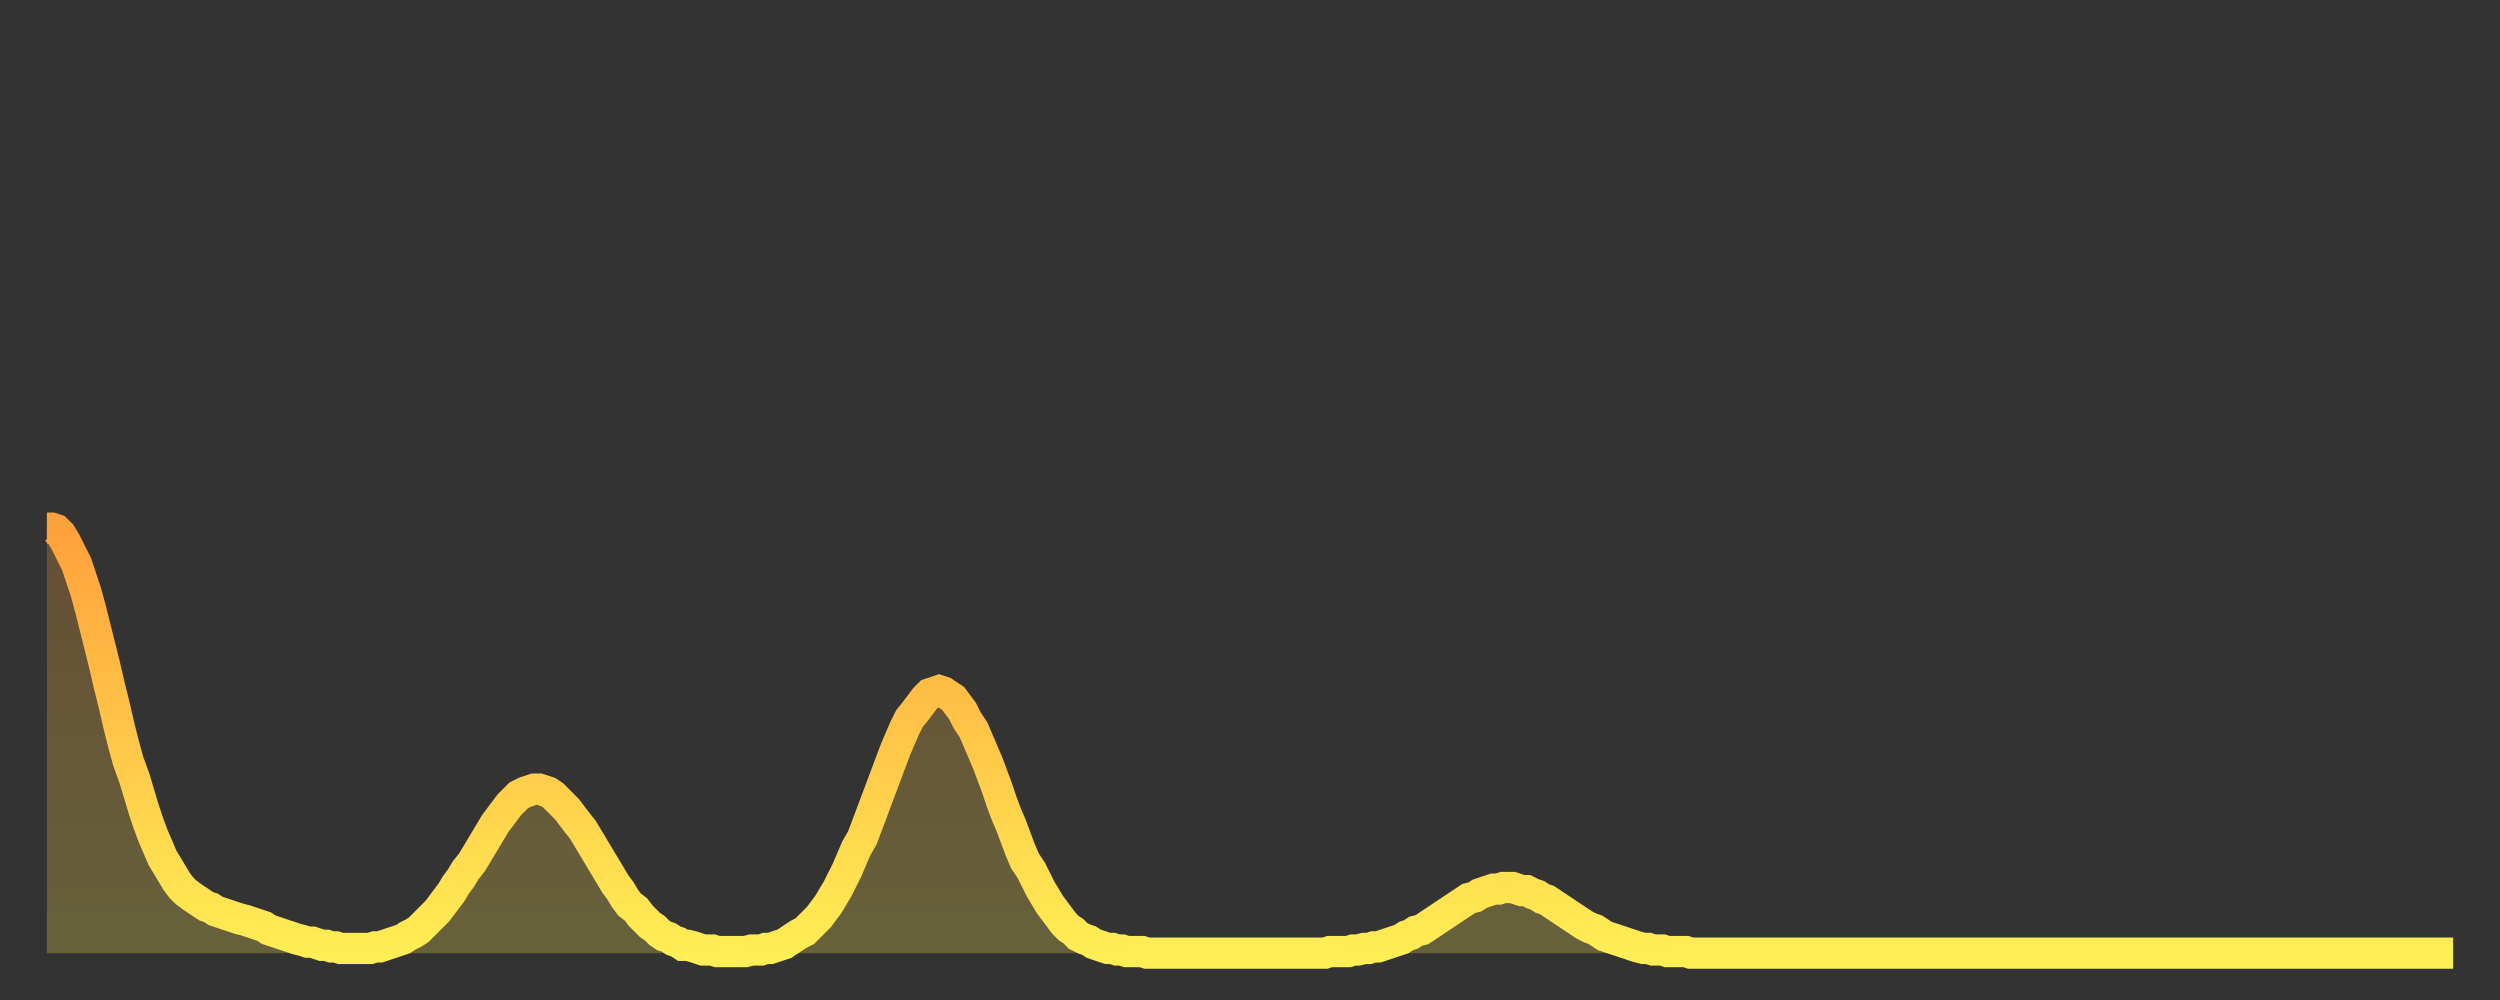 <?xml version="1.0" encoding="utf-8" ?>
<svg baseProfile="full" height="64" version="1.1" width="160" xmlns="http://www.w3.org/2000/svg" xmlns:ev="http://www.w3.org/2001/xml-events" xmlns:xlink="http://www.w3.org/1999/xlink"><rect width="100%" height="100%" fill="#333333" stroke="none"/><defs><linearGradient id="id185760" x1="0" x2="0" y1="0" y2="1"><stop offset="0%" stop-color="#ffa13b" /><stop offset="50%" stop-color="#ffc748" /><stop offset="100%" stop-color="#ffee55" /></linearGradient></defs><g transform="translate(3,3)"><g><path d="M 0.0 30.8 0.3 30.8 0.6 30.9 0.9 31.2 1.2 31.7 1.5 32.3 1.9 33.1 2.2 34.0 2.5 34.9 2.8 36.0 3.1 37.2 3.4 38.4 3.7 39.6 4.0 40.9 4.3 42.1 4.6 43.4 4.9 44.6 5.2 45.7 5.6 46.8 5.9 47.8 6.2 48.8 6.5 49.7 6.8 50.5 7.1 51.2 7.4 51.9 7.7 52.4 8.0 52.9 8.3 53.4 8.6 53.8 8.9 54.1 9.3 54.4 9.6 54.6 9.9 54.8 10.2 55.0 10.5 55.1 10.8 55.3 11.1 55.4 11.4 55.5 11.7 55.6 12.0 55.7 12.3 55.8 12.7 55.9 13.0 56.0 13.3 56.1 13.6 56.2 13.9 56.3 14.2 56.5 14.5 56.6 14.8 56.7 15.1 56.8 15.4 56.9 15.7 57.0 16.0 57.1 16.4 57.2 16.7 57.3 17.0 57.3 17.3 57.4 17.6 57.5 17.9 57.5 18.2 57.6 18.5 57.6 18.8 57.7 19.1 57.7 19.4 57.7 19.8 57.7 20.1 57.7 20.4 57.7 20.7 57.7 21.0 57.6 21.3 57.6 21.6 57.5 21.9 57.4 22.2 57.3 22.5 57.2 22.8 57.1 23.1 56.9 23.5 56.7 23.8 56.5 24.1 56.2 24.4 55.9 24.7 55.6 25.0 55.3 25.3 54.9 25.6 54.5 25.9 54.1 26.2 53.6 26.5 53.2 26.8 52.7 27.2 52.2 27.5 51.7 27.8 51.2 28.1 50.7 28.4 50.2 28.7 49.7 29.0 49.3 29.3 48.9 29.6 48.5 29.9 48.2 30.2 47.9 30.6 47.7 30.9 47.6 31.2 47.5 31.5 47.5 31.8 47.6 32.1 47.7 32.4 47.9 32.7 48.2 33.0 48.5 33.3 48.8 33.6 49.2 33.9 49.6 34.3 50.1 34.6 50.6 34.9 51.1 35.2 51.6 35.5 52.1 35.8 52.6 36.1 53.1 36.4 53.6 36.7 54.0 37.0 54.5 37.3 54.9 37.7 55.2 38.0 55.6 38.3 55.9 38.6 56.2 38.9 56.4 39.2 56.7 39.5 56.9 39.8 57.0 40.1 57.2 40.4 57.3 40.7 57.5 41.0 57.5 41.4 57.6 41.7 57.7 42.0 57.8 42.3 57.8 42.6 57.8 42.9 57.9 43.2 57.9 43.5 57.9 43.8 57.9 44.1 57.9 44.4 57.9 44.7 57.9 45.1 57.8 45.4 57.8 45.7 57.8 46.0 57.7 46.3 57.7 46.6 57.6 46.9 57.5 47.2 57.4 47.5 57.2 47.8 57.0 48.1 56.8 48.5 56.6 48.8 56.3 49.1 56.0 49.4 55.7 49.7 55.3 50.0 54.9 50.3 54.4 50.6 53.9 50.9 53.3 51.2 52.7 51.5 52.0 51.8 51.3 52.2 50.6 52.5 49.8 52.8 49.0 53.1 48.2 53.4 47.4 53.7 46.6 54.0 45.8 54.3 45.0 54.6 44.3 54.9 43.6 55.2 43.0 55.6 42.5 55.9 42.1 56.2 41.7 56.5 41.4 56.8 41.3 57.1 41.2 57.4 41.3 57.7 41.5 58.0 41.7 58.3 42.1 58.6 42.5 58.9 43.1 59.3 43.7 59.6 44.4 59.9 45.1 60.2 45.8 60.5 46.6 60.8 47.4 61.1 48.3 61.4 49.1 61.7 49.8 62.0 50.6 62.3 51.4 62.6 52.1 63.0 52.7 63.3 53.3 63.6 53.9 63.9 54.4 64.2 54.9 64.5 55.3 64.8 55.7 65.1 56.1 65.4 56.4 65.7 56.6 66.0 56.9 66.4 57.1 66.7 57.2 67.0 57.4 67.3 57.5 67.6 57.6 67.9 57.7 68.2 57.7 68.5 57.8 68.8 57.8 69.1 57.9 69.4 57.9 69.7 57.9 70.1 57.9 70.4 58.0 70.7 58.0 71.0 58.0 71.3 58.0 71.6 58.0 71.9 58.0 72.2 58.0 72.5 58.0 72.8 58.0 73.1 58.0 73.5 58.0 73.8 58.0 74.1 58.0 74.4 58.0 74.7 58.0 75.0 58.0 75.3 58.0 75.6 58.0 75.9 58.0 76.2 58.0 76.5 58.0 76.8 58.0 77.2 58.0 77.5 58.0 77.8 58.0 78.1 58.0 78.4 58.0 78.7 58.0 79.0 58.0 79.3 58.0 79.6 58.0 79.9 58.0 80.2 58.0 80.5 58.0 80.9 58.0 81.2 58.0 81.5 58.0 81.8 58.0 82.1 57.9 82.4 57.9 82.7 57.9 83.0 57.9 83.3 57.9 83.6 57.8 83.9 57.8 84.3 57.7 84.6 57.7 84.9 57.6 85.2 57.6 85.5 57.5 85.8 57.4 86.1 57.3 86.4 57.2 86.7 57.1 87.0 56.9 87.3 56.8 87.6 56.6 88.0 56.5 88.3 56.3 88.6 56.1 88.9 55.9 89.2 55.7 89.5 55.5 89.8 55.3 90.1 55.1 90.4 54.9 90.7 54.7 91.0 54.5 91.4 54.4 91.7 54.2 92.0 54.1 92.3 54.0 92.6 53.9 92.9 53.9 93.2 53.8 93.5 53.8 93.8 53.8 94.1 53.9 94.4 54.0 94.7 54.0 95.1 54.2 95.4 54.3 95.7 54.5 96.0 54.6 96.3 54.8 96.6 55.0 96.9 55.2 97.2 55.4 97.5 55.6 97.8 55.8 98.1 56.0 98.4 56.2 98.8 56.4 99.1 56.5 99.4 56.7 99.7 56.9 100.0 57.0 100.3 57.1 100.6 57.2 100.9 57.3 101.2 57.4 101.5 57.5 101.8 57.6 102.2 57.7 102.5 57.7 102.8 57.8 103.1 57.8 103.4 57.8 103.7 57.9 104.0 57.9 104.3 57.9 104.6 57.9 104.9 57.9 105.2 58.0 105.5 58.0 105.9 58.0 106.2 58.0 106.5 58.0 106.8 58.0 107.1 58.0 107.4 58.0 107.7 58.0 108.0 58.0 108.3 58.0 108.6 58.0 108.9 58.0 109.3 58.0 109.6 58.0 109.9 58.0 110.2 58.0 110.5 58.0 110.8 58.0 111.1 58.0 111.4 58.0 111.7 58.0 112.0 58.0 112.3 58.0 112.6 58.0 113.0 58.0 113.3 58.0 113.6 58.0 113.9 58.0 114.2 58.0 114.5 58.0 114.8 58.0 115.1 58.0 115.4 58.0 115.7 58.0 116.0 58.0 116.3 58.0 116.7 58.0 117.0 58.0 117.3 58.0 117.6 58.0 117.9 58.0 118.2 58.0 118.5 58.0 118.8 58.0 119.1 58.0 119.4 58.0 119.7 58.0 120.1 58.0 120.4 58.0 120.7 58.0 121.0 58.0 121.3 58.0 121.6 58.0 121.9 58.0 122.2 58.0 122.5 58.0 122.8 58.0 123.1 58.0 123.4 58.0 123.8 58.0 124.1 58.0 124.4 58.0 124.7 58.0 125.0 58.0 125.3 58.0 125.6 58.0 125.9 58.0 126.2 58.0 126.5 58.0 126.8 58.0 127.2 58.0 127.5 58.0 127.8 58.0 128.1 58.0 128.4 58.0 128.7 58.0 129.0 58.0 129.3 58.0 129.6 58.0 129.9 58.0 130.2 58.0 130.5 58.0 130.9 58.0 131.2 58.0 131.5 58.0 131.8 58.0 132.1 58.0 132.4 58.0 132.7 58.0 133.0 58.0 133.3 58.0 133.6 58.0 133.9 58.0 134.2 58.0 134.6 58.0 134.9 58.0 135.2 58.0 135.5 58.0 135.8 58.0 136.1 58.0 136.4 58.0 136.7 58.0 137.0 58.0 137.3 58.0 137.6 58.0 138.0 58.0 138.3 58.0 138.6 58.0 138.9 58.0 139.2 58.0 139.5 58.0 139.8 58.0 140.1 58.0 140.4 58.0 140.7 58.0 141.0 58.0 141.3 58.0 141.7 58.0 142.0 58.0 142.3 58.0 142.6 58.0 142.9 58.0 143.2 58.0 143.5 58.0 143.8 58.0 144.1 58.0 144.4 58.0 144.7 58.0 145.1 58.0 145.4 58.0 145.7 58.0 146.0 58.0 146.3 58.0 146.6 58.0 146.9 58.0 147.2 58.0 147.5 58.0 147.8 58.0 148.1 58.0 148.4 58.0 148.8 58.0 149.1 58.0 149.4 58.0 149.7 58.0 150.0 58.0 150.3 58.0 150.6 58.0 150.9 58.0 151.2 58.0 151.5 58.0 151.8 58.0 152.1 58.0 152.5 58.0 152.8 58.0 153.1 58.0 153.4 58.0 153.7 58.0 154.0 58.0" fill="none" id="graph-curve" opacity="1" stroke="url(#id185760)" stroke-width="2" /><path d="M 0 58 L 0.0 30.8 0.3 30.8 0.6 30.9 0.9 31.2 1.2 31.7 1.5 32.3 1.9 33.1 2.2 34.0 2.5 34.9 2.8 36.0 3.1 37.2 3.4 38.4 3.7 39.6 4.0 40.9 4.3 42.1 4.6 43.4 4.9 44.6 5.2 45.7 5.6 46.8 5.9 47.8 6.2 48.8 6.5 49.7 6.8 50.5 7.1 51.2 7.4 51.9 7.7 52.4 8.0 52.9 8.3 53.4 8.6 53.8 8.9 54.1 9.3 54.4 9.6 54.6 9.9 54.8 10.2 55.0 10.5 55.1 10.8 55.3 11.1 55.4 11.4 55.5 11.7 55.6 12.0 55.7 12.3 55.8 12.7 55.9 13.0 56.0 13.3 56.1 13.6 56.2 13.9 56.3 14.2 56.5 14.5 56.6 14.8 56.7 15.1 56.8 15.4 56.9 15.7 57.0 16.0 57.1 16.4 57.2 16.7 57.3 17.0 57.3 17.3 57.4 17.6 57.5 17.9 57.5 18.2 57.6 18.5 57.6 18.8 57.7 19.1 57.7 19.4 57.7 19.8 57.7 20.1 57.7 20.4 57.7 20.7 57.7 21.0 57.6 21.3 57.6 21.6 57.5 21.9 57.4 22.2 57.3 22.5 57.2 22.8 57.1 23.1 56.9 23.5 56.7 23.8 56.5 24.1 56.2 24.4 55.9 24.7 55.6 25.0 55.3 25.3 54.9 25.6 54.5 25.9 54.1 26.2 53.6 26.5 53.2 26.8 52.7 27.2 52.2 27.5 51.7 27.8 51.2 28.1 50.7 28.4 50.2 28.7 49.7 29.0 49.3 29.3 48.9 29.6 48.5 29.9 48.2 30.2 47.9 30.6 47.7 30.9 47.6 31.2 47.5 31.5 47.5 31.8 47.6 32.1 47.7 32.4 47.9 32.7 48.2 33.0 48.5 33.3 48.8 33.6 49.2 33.9 49.6 34.3 50.1 34.6 50.6 34.9 51.1 35.2 51.6 35.5 52.1 35.8 52.6 36.1 53.1 36.4 53.6 36.7 54.0 37.0 54.5 37.3 54.9 37.7 55.2 38.0 55.6 38.3 55.9 38.6 56.2 38.9 56.4 39.2 56.7 39.5 56.9 39.8 57.0 40.1 57.2 40.4 57.3 40.7 57.5 41.0 57.5 41.4 57.6 41.7 57.7 42.0 57.8 42.3 57.8 42.6 57.8 42.9 57.9 43.2 57.9 43.5 57.9 43.8 57.9 44.1 57.9 44.4 57.9 44.7 57.9 45.1 57.8 45.4 57.8 45.7 57.8 46.0 57.7 46.3 57.7 46.6 57.6 46.9 57.5 47.2 57.4 47.5 57.2 47.8 57.0 48.1 56.8 48.5 56.6 48.8 56.3 49.1 56.0 49.4 55.7 49.7 55.3 50.0 54.9 50.3 54.4 50.6 53.9 50.9 53.3 51.2 52.7 51.5 52.0 51.8 51.3 52.2 50.6 52.5 49.8 52.8 49.0 53.1 48.2 53.4 47.4 53.7 46.6 54.0 45.8 54.3 45.0 54.6 44.3 54.9 43.6 55.2 43.0 55.6 42.5 55.9 42.1 56.2 41.7 56.5 41.4 56.8 41.3 57.1 41.2 57.4 41.3 57.7 41.5 58.0 41.7 58.3 42.1 58.6 42.5 58.9 43.1 59.3 43.7 59.6 44.4 59.9 45.1 60.2 45.8 60.5 46.6 60.8 47.4 61.1 48.3 61.4 49.1 61.7 49.8 62.0 50.6 62.3 51.4 62.6 52.1 63.0 52.7 63.3 53.3 63.6 53.9 63.9 54.4 64.2 54.9 64.5 55.3 64.8 55.7 65.1 56.1 65.4 56.4 65.7 56.6 66.0 56.9 66.4 57.1 66.7 57.2 67.0 57.4 67.3 57.5 67.6 57.6 67.9 57.7 68.2 57.7 68.5 57.8 68.8 57.8 69.1 57.9 69.4 57.9 69.7 57.9 70.1 57.9 70.4 58.0 70.7 58.0 71.0 58.0 71.3 58.0 71.6 58.0 71.9 58.0 72.2 58.0 72.5 58.0 72.8 58.0 73.1 58.0 73.5 58.0 73.8 58.0 74.1 58.0 74.4 58.0 74.7 58.0 75.0 58.0 75.3 58.0 75.6 58.0 75.9 58.0 76.2 58.0 76.5 58.0 76.8 58.0 77.2 58.0 77.5 58.0 77.8 58.0 78.1 58.0 78.4 58.0 78.7 58.0 79.0 58.0 79.3 58.0 79.6 58.0 79.9 58.0 80.2 58.0 80.5 58.0 80.9 58.0 81.2 58.0 81.5 58.0 81.8 58.0 82.1 57.9 82.4 57.9 82.7 57.9 83.0 57.9 83.3 57.9 83.6 57.8 83.9 57.8 84.3 57.7 84.6 57.7 84.9 57.6 85.2 57.6 85.5 57.5 85.8 57.4 86.1 57.3 86.4 57.2 86.7 57.1 87.0 56.9 87.3 56.8 87.6 56.6 88.0 56.5 88.3 56.3 88.6 56.1 88.9 55.9 89.2 55.7 89.5 55.5 89.8 55.3 90.1 55.1 90.4 54.9 90.7 54.7 91.0 54.5 91.4 54.4 91.7 54.2 92.0 54.1 92.3 54.0 92.6 53.9 92.9 53.9 93.2 53.8 93.5 53.8 93.8 53.8 94.1 53.9 94.4 54.0 94.7 54.0 95.1 54.2 95.4 54.3 95.7 54.5 96.0 54.6 96.3 54.8 96.6 55.0 96.9 55.2 97.2 55.4 97.5 55.6 97.8 55.8 98.1 56.0 98.4 56.2 98.8 56.4 99.1 56.5 99.4 56.7 99.7 56.9 100.0 57.0 100.3 57.1 100.6 57.2 100.9 57.3 101.2 57.4 101.5 57.5 101.8 57.6 102.2 57.7 102.5 57.7 102.8 57.8 103.1 57.8 103.4 57.8 103.7 57.9 104.0 57.9 104.3 57.9 104.6 57.9 104.9 57.9 105.2 58.0 105.5 58.0 105.9 58.0 106.2 58.0 106.5 58.0 106.8 58.0 107.1 58.0 107.4 58.0 107.7 58.0 108.0 58.0 108.3 58.0 108.6 58.0 108.9 58.0 109.3 58.0 109.6 58.0 109.9 58.0 110.2 58.0 110.5 58.0 110.8 58.0 111.1 58.0 111.4 58.0 111.7 58.0 112.0 58.0 112.3 58.0 112.6 58.0 113.0 58.0 113.3 58.0 113.6 58.0 113.9 58.0 114.2 58.0 114.5 58.0 114.8 58.0 115.1 58.0 115.4 58.0 115.7 58.0 116.0 58.0 116.3 58.0 116.7 58.0 117.0 58.0 117.3 58.0 117.6 58.0 117.9 58.0 118.2 58.0 118.5 58.0 118.8 58.0 119.1 58.0 119.4 58.0 119.7 58.0 120.1 58.0 120.4 58.0 120.7 58.0 121.0 58.0 121.3 58.0 121.6 58.0 121.9 58.0 122.2 58.0 122.5 58.0 122.8 58.0 123.1 58.0 123.4 58.0 123.8 58.0 124.1 58.0 124.4 58.0 124.7 58.0 125.0 58.0 125.3 58.0 125.6 58.0 125.9 58.0 126.2 58.0 126.5 58.0 126.8 58.0 127.2 58.0 127.5 58.0 127.8 58.0 128.1 58.0 128.4 58.0 128.7 58.0 129.0 58.0 129.3 58.0 129.6 58.0 129.9 58.0 130.2 58.0 130.5 58.0 130.9 58.0 131.2 58.0 131.5 58.0 131.8 58.0 132.1 58.0 132.4 58.0 132.7 58.0 133.0 58.0 133.3 58.0 133.6 58.0 133.9 58.0 134.2 58.0 134.6 58.0 134.9 58.0 135.2 58.0 135.5 58.0 135.8 58.0 136.1 58.0 136.4 58.0 136.7 58.0 137.0 58.0 137.3 58.0 137.6 58.0 138.0 58.0 138.3 58.0 138.6 58.0 138.9 58.0 139.2 58.0 139.5 58.0 139.8 58.0 140.1 58.0 140.4 58.0 140.7 58.0 141.0 58.0 141.3 58.0 141.7 58.0 142.0 58.0 142.3 58.0 142.6 58.0 142.9 58.0 143.2 58.0 143.5 58.0 143.8 58.0 144.1 58.0 144.4 58.0 144.7 58.0 145.1 58.0 145.4 58.0 145.7 58.0 146.0 58.0 146.3 58.0 146.6 58.0 146.9 58.0 147.2 58.0 147.5 58.0 147.8 58.0 148.1 58.0 148.4 58.0 148.8 58.0 149.1 58.0 149.4 58.0 149.7 58.0 150.0 58.0 150.3 58.0 150.6 58.0 150.9 58.0 151.2 58.0 151.5 58.0 151.8 58.0 152.1 58.0 152.5 58.0 152.8 58.0 153.1 58.0 153.4 58.0 153.7 58.0 154.0 58.0 154 58" fill="url(#id185760)" fill-opacity=".25" id="graph-shadow" /></g></g></svg>